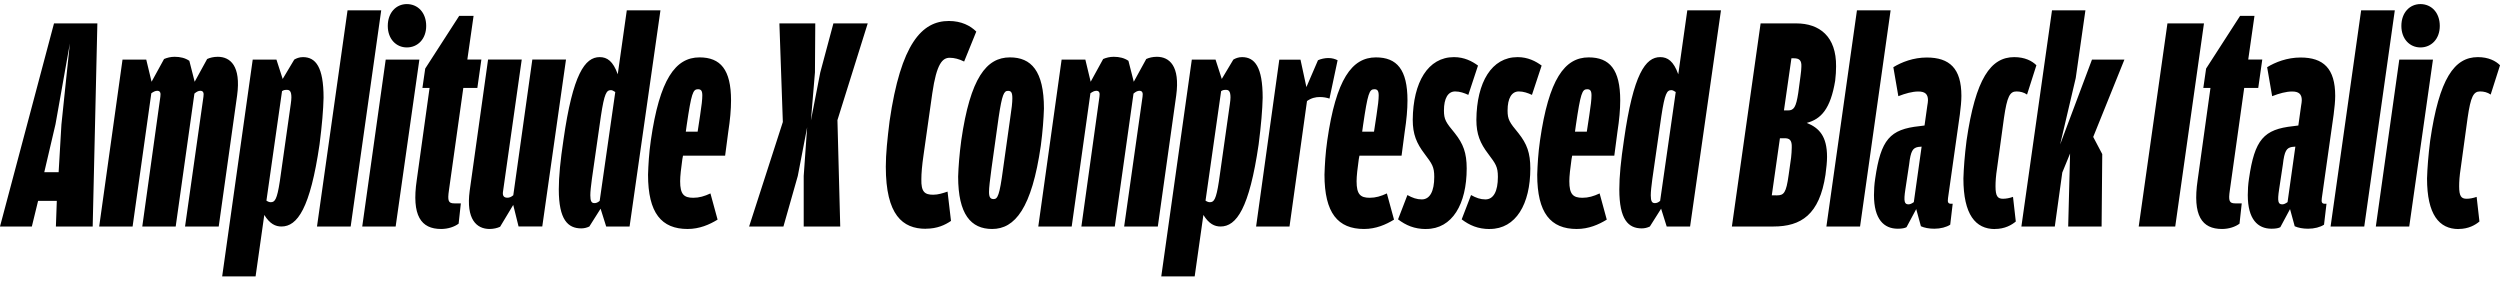 <?xml version="1.0" encoding="UTF-8"?>
<svg width="384.624" height="43.488" viewBox="0 0 384.624 43.488" version="1.1" xmlns="http://www.w3.org/2000/svg" xmlns:xlink="http://www.w3.org/1999/xlink">
 <path d="M0,8.64 l4.9,0 l0.96,3.94 l2.88,0 l-0.14,-3.94 l5.66,0 l0.72,31.25 l-6.67,0 Z M8.54,24.38 l2.21,12.43 l-1.3,-12.48 l-0.43,-7.34 l-2.21,0 Z M15.26,8.64 l5.14,0 l2.88,20.5 c0.34,0.24,0.62,0.38,0.91,0.38 c0.43,0,0.58,-0.29,0.48,-0.91 l-2.78,-19.97 l5.14,0 l2.88,20.45 c0.34,0.29,0.62,0.43,0.91,0.43 c0.43,0,0.58,-0.29,0.48,-0.91 l-2.83,-19.97 l5.18,0 l2.83,20.16 c0.62,4.56,-1.06,5.95,-2.98,5.95 c-0.62,0,-1.2,-0.14,-1.63,-0.34 l-1.92,-3.5 l-0.82,3.22 c-0.62,0.43,-1.39,0.62,-2.26,0.62 c-0.62,0,-1.15,-0.14,-1.63,-0.34 l-1.92,-3.5 l-0.82,3.41 l-3.65,0 Z M43.3,8.64 c2.45,0,4.42,2.78,5.86,12.62 c0.38,2.98,0.58,5.33,0.62,7.2 c0,4.7,-1.2,6.24,-3.17,6.24 c-0.58,0,-1.01,-0.19,-1.34,-0.38 l-1.78,-2.98 l-0.96,2.98 l-3.65,0 l-4.7,-33.36 l5.14,0 l1.34,9.46 c0.86,-1.39,1.73,-1.78,2.64,-1.78 Z M44.16,29.66 c0.38,0,0.67,-0.19,0.67,-1.15 c0,-0.53,-0.14,-1.3,-0.29,-2.4 l-1.49,-10.51 c-0.43,-2.83,-0.77,-3.22,-1.39,-3.22 c-0.19,0,-0.38,0.05,-0.67,0.24 l2.4,16.85 c0.29,0.19,0.48,0.19,0.77,0.19 Z M48.77,8.64 l5.18,0 l4.7,33.26 l-5.18,0 Z M62.59,36.19 c1.68,0,2.98,1.3,2.98,3.31 c0,2.06,-1.3,3.36,-2.98,3.36 c-1.63,0,-2.93,-1.3,-2.93,-3.36 c0,-2.02,1.3,-3.31,2.93,-3.31 Z M55.73,8.64 l5.14,0 l3.65,25.68 l-5.18,0 Z M67.87,8.26 c1.06,0,2.06,0.34,2.69,0.82 l0.34,3.12 l-1.01,0 c-0.91,0,-1.06,0.38,-0.82,2.02 l2.21,15.74 l2.16,0 l0.62,4.37 l-2.16,0 l0.96,6.72 l-2.21,0 l-5.23,-8.11 l-0.43,-2.98 l1.1,0 l-1.97,-14.16 c-0.82,-5.52,0.67,-7.54,3.74,-7.54 Z M75.31,8.26 c0.62,0,1.2,0.14,1.63,0.34 l2.02,3.36 l0.82,-3.31 l3.65,0 l3.65,25.68 l-5.18,0 l-2.93,-20.88 c-0.34,-0.29,-0.62,-0.38,-0.91,-0.38 c-0.58,0,-0.77,0.34,-0.67,0.96 l2.88,20.3 l-5.18,0 l-2.83,-20.21 c-0.58,-4.37,1.06,-5.86,3.07,-5.86 Z M89.42,8.35 c0.43,0,0.86,0.1,1.25,0.29 l1.73,2.74 l0.86,-2.74 l3.6,0 l4.75,33.26 l-5.18,0 l-1.39,-9.84 c-0.72,2.02,-1.63,2.64,-2.78,2.64 c-2.26,0,-4.13,-2.59,-5.57,-12.72 c-0.48,-3.17,-0.72,-5.66,-0.72,-7.63 c0,-4.66,1.39,-6,3.46,-6 Z M90.82,13.44 c0,0.58,0.1,1.44,0.24,2.5 l1.39,9.7 c0.53,3.5,0.86,3.98,1.54,3.98 c0.19,0,0.38,-0.1,0.67,-0.29 l-2.4,-16.75 c-0.34,-0.29,-0.58,-0.34,-0.82,-0.34 c-0.43,0,-0.62,0.29,-0.62,1.2 Z M105.79,8.26 c1.82,0,3.36,0.67,4.61,1.44 l-1.1,4.03 c-0.91,-0.43,-1.73,-0.67,-2.64,-0.67 c-1.44,0,-2.02,0.53,-2.02,2.54 c0,0.82,0.14,1.97,0.34,3.41 l0.1,0.53 l6.48,0 l0.48,3.65 c0.29,1.87,0.43,3.46,0.43,4.85 c0,4.75,-1.63,6.62,-4.85,6.62 c-3.7,0,-6.14,-3.36,-7.49,-12.77 c-0.29,-2.02,-0.38,-3.74,-0.43,-5.28 c0,-5.9,2.06,-8.35,6.1,-8.35 Z M105.65,24.24 c0.72,4.9,0.96,5.52,1.73,5.52 c0.48,0,0.67,-0.24,0.67,-0.96 c0,-0.58,-0.1,-1.54,-0.34,-3.07 l-0.38,-2.5 l-1.82,0 Z M115.25,8.64 l5.28,0 l2.21,7.78 l1.44,7.49 l-0.53,-7.49 l0,-7.78 l5.62,0 l-0.43,16.37 l4.66,14.88 l-5.28,0 l-2.02,-7.54 l-1.44,-7.39 l0.62,7.39 l0.05,7.54 l-5.52,0 l0.53,-15.17 Z M142.42,8.3 c1.78,0,2.98,0.58,3.89,1.2 l-0.53,4.51 c-0.72,-0.24,-1.44,-0.48,-2.21,-0.48 c-1.3,0,-1.87,0.43,-1.82,2.4 c0,0.86,0.1,2.11,0.34,3.74 l1.34,9.46 c0.67,4.61,1.58,5.47,2.69,5.47 c0.67,0,1.44,-0.19,2.21,-0.58 l1.87,4.61 c-0.91,0.91,-2.3,1.63,-4.22,1.63 c-4.13,0,-7.39,-3.46,-9.12,-15.41 c-0.34,-2.74,-0.58,-5.04,-0.58,-7.01 c0,-7.44,2.59,-9.55,6.14,-9.55 Z M152.64,8.26 c3.5,0,6.1,3.17,7.49,12.82 c0.29,2.21,0.43,4.13,0.48,5.71 c0,5.81,-1.97,7.87,-5.23,7.87 c-3.6,0,-6.1,-3.12,-7.49,-12.77 c-0.29,-2.16,-0.43,-4.03,-0.48,-5.57 c0,-5.81,1.97,-8.06,5.23,-8.06 Z M152.88,12.86 c-0.48,0,-0.72,0.24,-0.72,1.1 c0,0.67,0.14,1.78,0.38,3.6 l1.1,7.87 c0.53,3.55,0.82,4.08,1.44,4.08 c0.48,0,0.67,-0.24,0.67,-1.15 c0,-0.62,-0.1,-1.58,-0.34,-3.12 l-1.1,-7.82 c-0.53,-3.98,-0.82,-4.56,-1.44,-4.56 Z M159.74,8.64 l5.14,0 l2.88,20.5 c0.34,0.24,0.62,0.38,0.91,0.38 c0.43,0,0.58,-0.29,0.48,-0.91 l-2.78,-19.97 l5.14,0 l2.88,20.45 c0.34,0.29,0.62,0.43,0.91,0.43 c0.43,0,0.58,-0.29,0.48,-0.91 l-2.83,-19.97 l5.18,0 l2.83,20.16 c0.62,4.56,-1.06,5.95,-2.98,5.95 c-0.62,0,-1.2,-0.14,-1.63,-0.34 l-1.92,-3.5 l-0.82,3.22 c-0.62,0.43,-1.39,0.62,-2.26,0.62 c-0.62,0,-1.15,-0.14,-1.63,-0.34 l-1.92,-3.5 l-0.82,3.41 l-3.65,0 Z M187.78,8.64 c2.45,0,4.42,2.78,5.86,12.62 c0.38,2.98,0.58,5.33,0.62,7.2 c0,4.7,-1.2,6.24,-3.17,6.24 c-0.58,0,-1.01,-0.19,-1.34,-0.38 l-1.78,-2.98 l-0.96,2.98 l-3.65,0 l-4.7,-33.36 l5.14,0 l1.34,9.46 c0.86,-1.39,1.73,-1.78,2.64,-1.78 Z M188.64,29.66 c0.38,0,0.67,-0.19,0.67,-1.15 c0,-0.53,-0.14,-1.3,-0.29,-2.4 l-1.49,-10.51 c-0.43,-2.83,-0.77,-3.22,-1.39,-3.22 c-0.19,0,-0.38,0.05,-0.67,0.24 l2.4,16.85 c0.29,0.19,0.48,0.19,0.77,0.19 Z M193.25,8.64 l5.14,0 l2.69,19.3 c0.67,0.48,1.34,0.62,1.97,0.62 c0.58,0,1.06,-0.1,1.49,-0.24 l1.25,5.9 c-0.38,0.19,-0.82,0.34,-1.44,0.34 c-0.53,0,-1.15,-0.14,-1.58,-0.34 l-1.78,-4.13 l-0.91,4.22 l-3.26,0 Z M209.86,8.26 c1.82,0,3.36,0.67,4.61,1.44 l-1.1,4.03 c-0.91,-0.43,-1.73,-0.67,-2.64,-0.67 c-1.44,0,-2.02,0.53,-2.02,2.54 c0,0.82,0.14,1.97,0.34,3.41 l0.1,0.53 l6.48,0 l0.48,3.65 c0.29,1.87,0.43,3.46,0.43,4.85 c0,4.75,-1.63,6.62,-4.85,6.62 c-3.7,0,-6.14,-3.36,-7.49,-12.77 c-0.29,-2.02,-0.38,-3.74,-0.43,-5.28 c0,-5.9,2.06,-8.35,6.1,-8.35 Z M209.71,24.24 c0.72,4.9,0.96,5.52,1.73,5.52 c0.48,0,0.67,-0.24,0.67,-0.96 c0,-0.58,-0.1,-1.54,-0.34,-3.07 l-0.38,-2.5 l-1.82,0 Z M219.41,8.26 c4.03,0,6.24,3.84,6.24,9.31 c0,2.4,-0.53,3.79,-1.82,5.42 c-1.39,1.68,-1.68,2.11,-1.68,3.5 c0,1.87,0.62,2.93,1.73,2.93 c0.72,0,1.39,-0.24,2.02,-0.53 l1.49,4.51 c-0.91,0.67,-2.11,1.3,-3.7,1.3 c-3.98,0,-6.29,-3.84,-6.34,-9.65 c0,-2.21,0.58,-3.6,1.82,-5.23 c1.15,-1.54,1.49,-1.97,1.49,-3.55 c0,-2.21,-0.67,-3.46,-1.92,-3.46 c-0.77,0,-1.44,0.24,-2.21,0.67 l-1.44,-3.74 c1.2,-0.91,2.5,-1.49,4.32,-1.49 Z M229.2,8.26 c4.03,0,6.24,3.84,6.24,9.31 c0,2.4,-0.53,3.79,-1.82,5.42 c-1.39,1.68,-1.68,2.11,-1.68,3.5 c0,1.87,0.62,2.93,1.73,2.93 c0.72,0,1.39,-0.24,2.02,-0.53 l1.49,4.51 c-0.91,0.67,-2.11,1.3,-3.7,1.3 c-3.98,0,-6.29,-3.84,-6.34,-9.65 c0,-2.21,0.58,-3.6,1.82,-5.23 c1.15,-1.54,1.49,-1.97,1.49,-3.55 c0,-2.21,-0.67,-3.46,-1.92,-3.46 c-0.77,0,-1.44,0.24,-2.21,0.67 l-1.44,-3.74 c1.2,-0.91,2.5,-1.49,4.32,-1.49 Z M242.59,8.26 c1.82,0,3.36,0.67,4.61,1.44 l-1.1,4.03 c-0.91,-0.43,-1.73,-0.67,-2.64,-0.67 c-1.44,0,-2.02,0.53,-2.02,2.54 c0,0.82,0.14,1.97,0.34,3.41 l0.1,0.53 l6.48,0 l0.48,3.65 c0.29,1.87,0.43,3.46,0.43,4.85 c0,4.75,-1.63,6.62,-4.85,6.62 c-3.7,0,-6.14,-3.36,-7.49,-12.77 c-0.29,-2.02,-0.38,-3.74,-0.43,-5.28 c0,-5.9,2.06,-8.35,6.1,-8.35 Z M242.45,24.24 c0.72,4.9,0.96,5.52,1.73,5.52 c0.48,0,0.67,-0.24,0.67,-0.96 c0,-0.58,-0.1,-1.54,-0.34,-3.07 l-0.38,-2.5 l-1.82,0 Z M252.58,8.35 c0.43,0,0.86,0.1,1.25,0.29 l1.73,2.74 l0.86,-2.74 l3.6,0 l4.75,33.26 l-5.18,0 l-1.39,-9.84 c-0.72,2.02,-1.63,2.64,-2.78,2.64 c-2.26,0,-4.13,-2.59,-5.57,-12.72 c-0.48,-3.17,-0.72,-5.66,-0.72,-7.63 c0,-4.66,1.39,-6,3.46,-6 Z M253.97,13.44 c0,0.58,0.1,1.44,0.24,2.5 l1.39,9.7 c0.53,3.5,0.86,3.98,1.54,3.98 c0.19,0,0.38,-0.1,0.67,-0.29 l-2.4,-16.75 c-0.34,-0.29,-0.58,-0.34,-0.82,-0.34 c-0.43,0,-0.62,0.29,-0.62,1.2 Z M266.45,8.64 l6.38,0 c4.27,0,7.1,1.82,8.02,7.97 c0.14,1.06,0.24,1.97,0.24,2.74 c0,3.17,-1.2,4.46,-3.12,5.23 c2.21,0.58,3.65,2.16,4.37,6.48 c0.1,0.82,0.14,1.54,0.14,2.21 c0.05,4.61,-2.54,6.62,-6.14,6.62 l-5.47,0 Z M274.46,26.5 l1.15,8.02 l0.38,0 c0.86,0,1.2,-0.34,1.15,-1.3 c0,-0.34,-0.05,-0.82,-0.14,-1.49 l-0.34,-2.54 c-0.34,-2.21,-0.67,-2.69,-1.58,-2.69 Z M272.59,13.44 l1.25,8.78 l0.72,0 c0.72,0,1.15,-0.24,1.1,-1.44 c0,-0.53,-0.05,-1.01,-0.1,-1.54 l-0.38,-2.69 c-0.38,-2.74,-0.72,-3.12,-1.82,-3.12 Z M280.99,8.64 l5.18,0 l4.7,33.26 l-5.18,0 Z M291.98,8.3 c0.67,0,1.1,0.1,1.34,0.24 l1.49,2.78 l0.72,-2.64 c0.53,-0.24,1.25,-0.38,2.06,-0.38 c0.96,0,1.87,0.24,2.45,0.62 l0.38,3.22 l-0.24,0 c-0.43,0,-0.58,0.19,-0.48,0.86 l1.82,12.86 c0.14,1.1,0.24,2.06,0.24,2.88 c0,4.22,-1.82,5.9,-5.33,5.9 c-2.06,0,-3.89,-0.72,-5.14,-1.49 l0.77,-4.46 c1.1,0.43,2.16,0.72,3.07,0.72 c1.01,0,1.49,-0.38,1.49,-1.34 c0,-0.24,-0.05,-0.53,-0.1,-0.82 l-0.43,-3.07 l-0.77,-0.1 c-4.56,-0.48,-5.95,-2.06,-6.82,-8.06 c-0.14,-0.91,-0.19,-1.78,-0.19,-2.54 c0,-3.74,1.54,-5.18,3.65,-5.18 Z M293.14,14.35 l0.58,3.84 c0.24,2.11,0.58,2.54,1.39,2.69 l0.53,0.05 l-1.2,-8.54 c-0.34,-0.24,-0.58,-0.34,-0.82,-0.34 c-0.62,0,-0.77,0.43,-0.48,2.3 Z M306.91,8.26 c1.54,0,2.59,0.62,3.22,1.15 l-0.43,3.79 c-0.53,-0.19,-1.06,-0.29,-1.54,-0.29 c-0.82,0,-1.15,0.38,-1.15,1.92 c0,0.67,0.05,1.58,0.24,2.78 l1.06,7.73 c0.48,3.31,0.91,4.08,1.92,4.08 c0.58,0,1.15,-0.14,1.63,-0.48 l1.44,4.51 c-0.67,0.67,-1.78,1.25,-3.41,1.25 c-3.6,0,-5.95,-3.26,-7.34,-12.86 c-0.29,-2.3,-0.43,-4.18,-0.48,-5.81 c0,-5.57,1.87,-7.78,4.85,-7.78 Z M310.99,8.64 l5.14,0 l1.15,8.3 l1.2,2.93 l-0.29,-11.23 l5.14,0 l0.1,11.14 l-1.39,2.64 l4.8,11.9 l-4.99,0 l-4.9,-13.06 l2.4,10.22 l1.49,10.42 l-5.14,0 Z M329.04,8.64 l5.62,0 l4.42,31.25 l-5.62,0 Z M341.86,8.26 c1.06,0,2.06,0.34,2.69,0.82 l0.34,3.12 l-1.01,0 c-0.91,0,-1.06,0.38,-0.82,2.02 l2.21,15.74 l2.16,0 l0.62,4.37 l-2.16,0 l0.96,6.72 l-2.21,0 l-5.23,-8.11 l-0.43,-2.98 l1.1,0 l-1.97,-14.16 c-0.82,-5.52,0.67,-7.54,3.74,-7.54 Z M349.49,8.3 c0.67,0,1.1,0.1,1.34,0.24 l1.49,2.78 l0.72,-2.64 c0.53,-0.24,1.25,-0.38,2.06,-0.38 c0.96,0,1.87,0.24,2.45,0.62 l0.38,3.22 l-0.24,0 c-0.43,0,-0.58,0.19,-0.48,0.86 l1.82,12.86 c0.14,1.1,0.24,2.06,0.24,2.88 c0,4.22,-1.82,5.9,-5.33,5.9 c-2.06,0,-3.89,-0.72,-5.14,-1.49 l0.77,-4.46 c1.1,0.43,2.16,0.72,3.07,0.72 c1.01,0,1.49,-0.38,1.49,-1.34 c0,-0.24,-0.05,-0.53,-0.1,-0.82 l-0.43,-3.07 l-0.77,-0.1 c-4.56,-0.48,-5.95,-2.06,-6.82,-8.06 c-0.14,-0.91,-0.19,-1.78,-0.19,-2.54 c0,-3.74,1.54,-5.18,3.65,-5.18 Z M350.64,14.35 l0.58,3.84 c0.24,2.11,0.58,2.54,1.39,2.69 l0.53,0.05 l-1.2,-8.54 c-0.34,-0.24,-0.58,-0.34,-0.82,-0.34 c-0.62,0,-0.77,0.43,-0.48,2.3 Z M358.56,8.64 l5.18,0 l4.7,33.26 l-5.18,0 Z M372.38,36.19 c1.68,0,2.98,1.3,2.98,3.31 c0,2.06,-1.3,3.36,-2.98,3.36 c-1.63,0,-2.93,-1.3,-2.93,-3.36 c0,-2.02,1.3,-3.31,2.93,-3.31 Z M365.52,8.64 l5.14,0 l3.65,25.68 l-5.18,0 Z M378.24,8.26 c1.54,0,2.59,0.62,3.22,1.15 l-0.43,3.79 c-0.53,-0.19,-1.06,-0.29,-1.54,-0.29 c-0.82,0,-1.15,0.38,-1.15,1.92 c0,0.67,0.05,1.58,0.24,2.78 l1.06,7.73 c0.48,3.31,0.91,4.08,1.92,4.08 c0.58,0,1.15,-0.14,1.63,-0.48 l1.44,4.51 c-0.67,0.67,-1.78,1.25,-3.41,1.25 c-3.6,0,-5.95,-3.26,-7.34,-12.86 c-0.29,-2.3,-0.43,-4.18,-0.48,-5.81 c0,-5.57,1.87,-7.78,4.85,-7.78 Z M378.24,8.26" fill="rgb(0,0,0)" transform="matrix(1,0,0,-1,0.0,43.488)"/>
</svg>